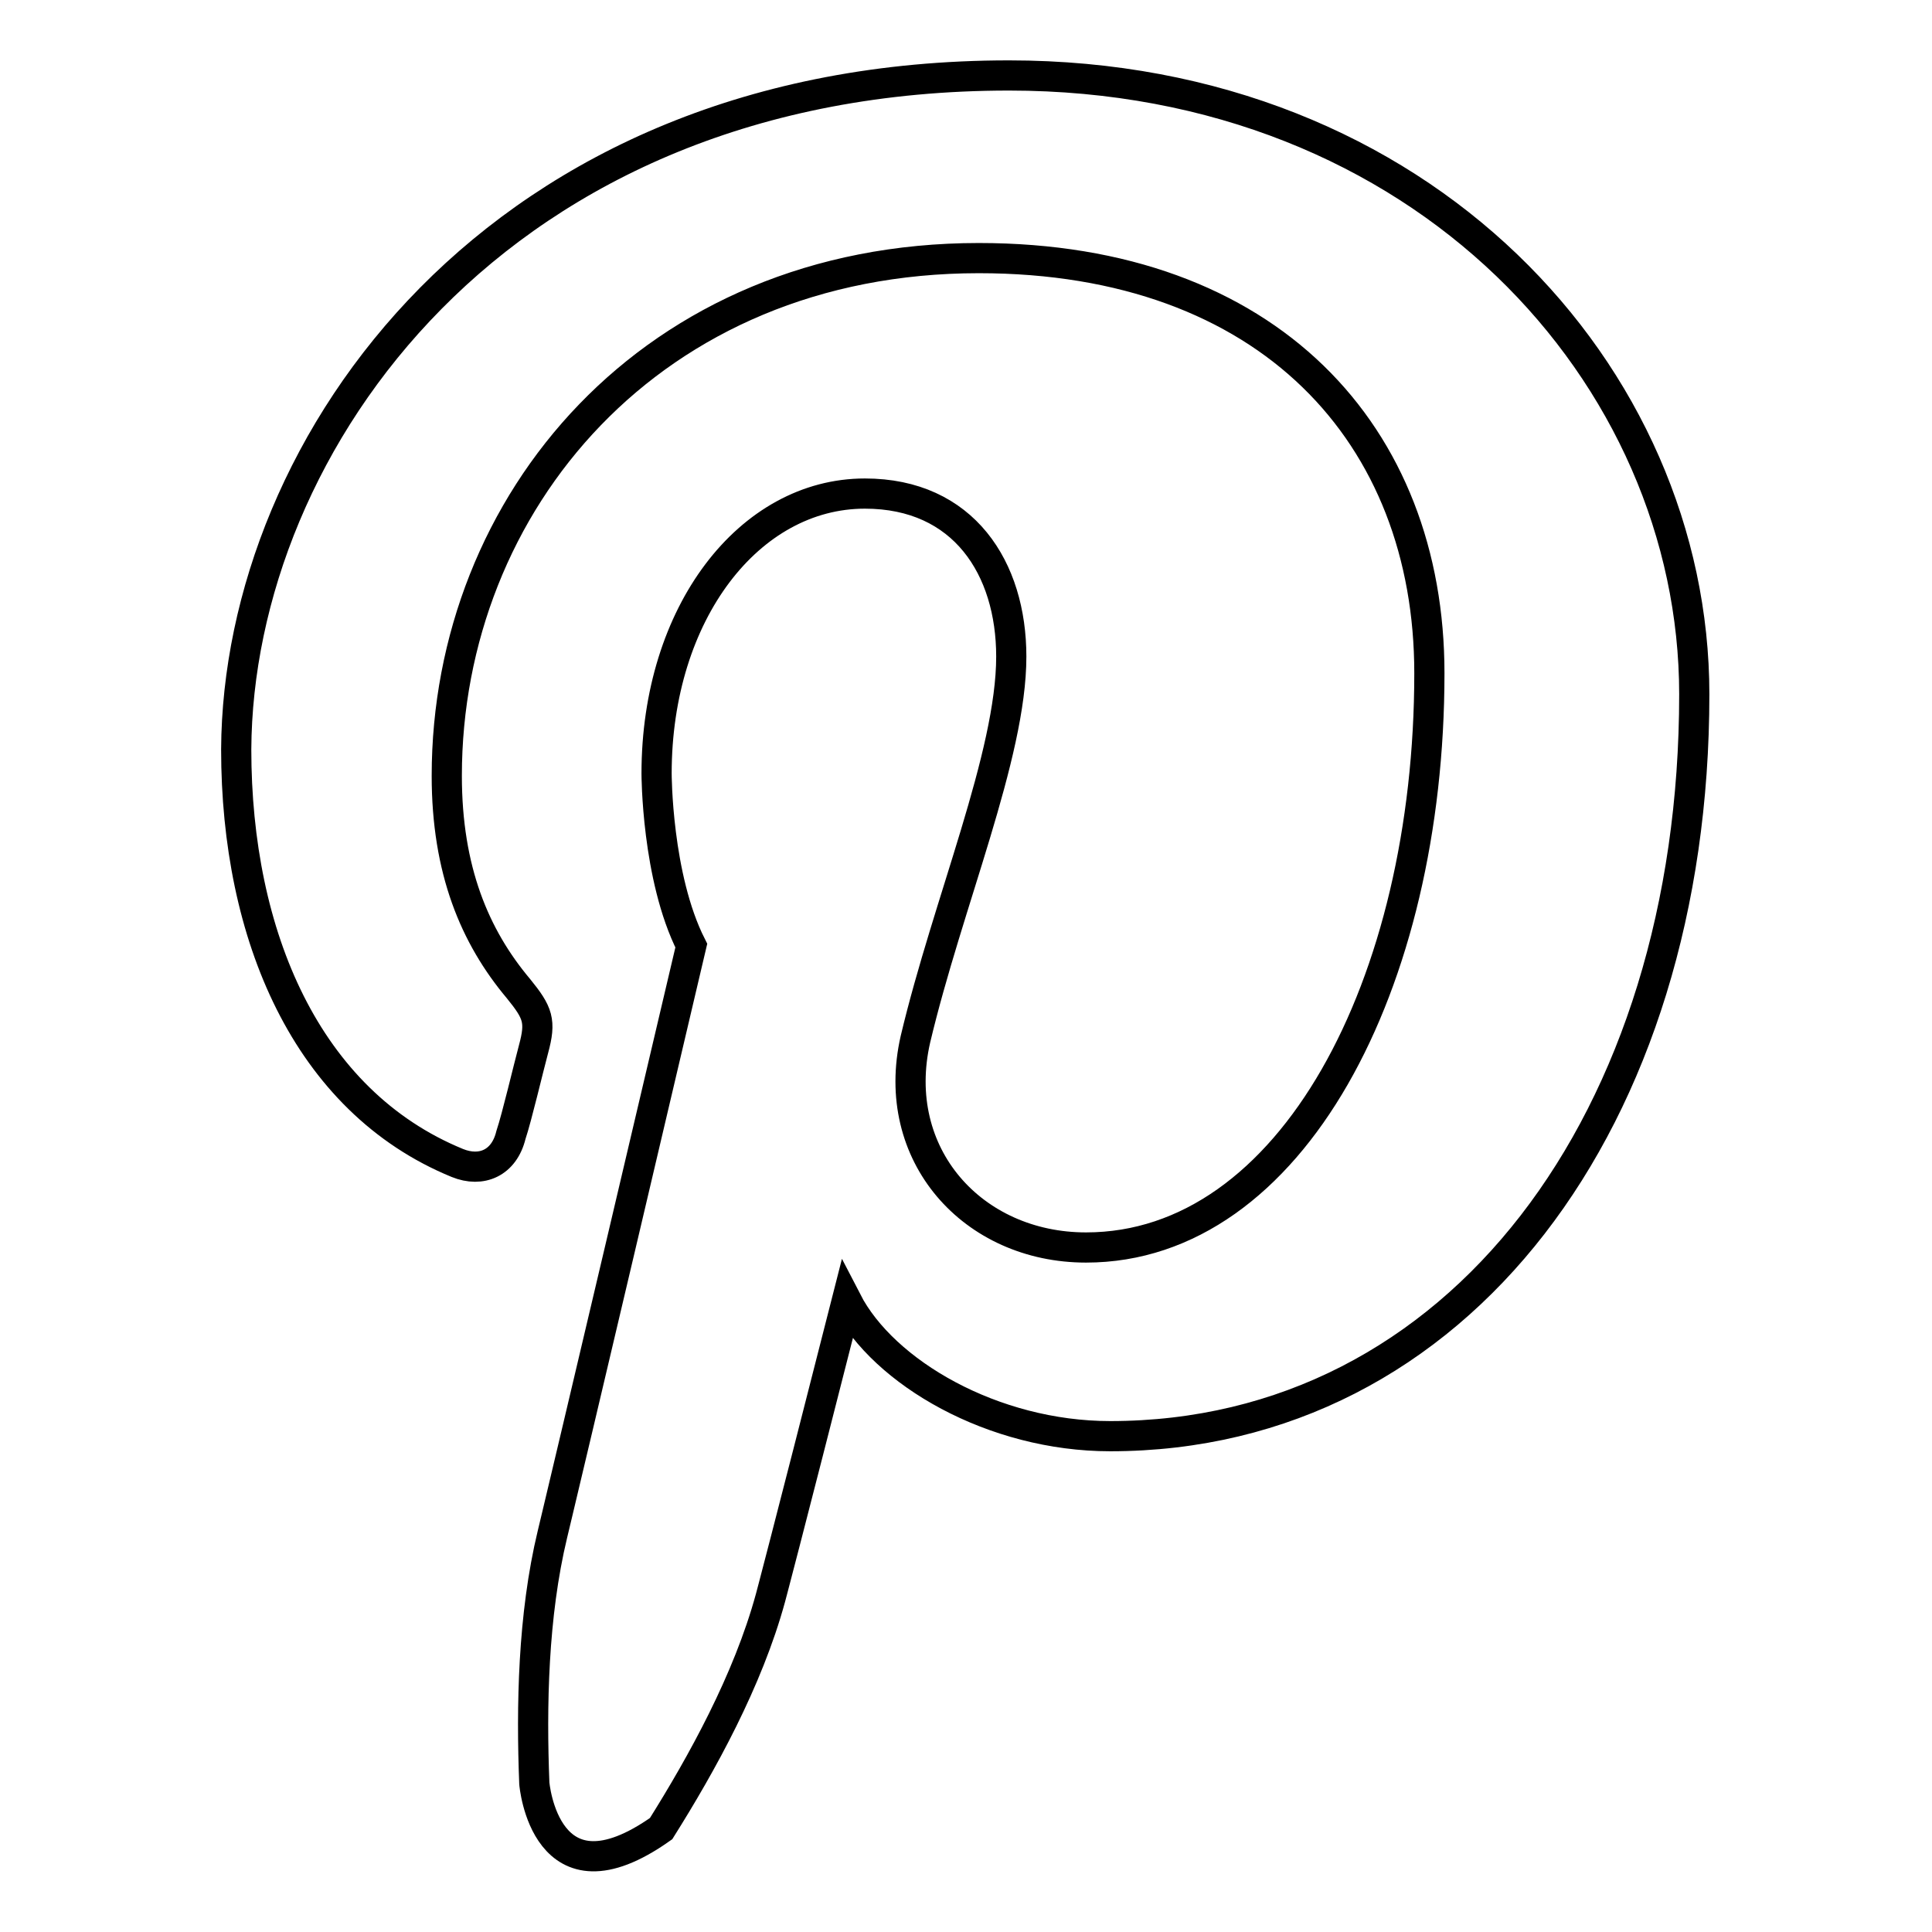 <?xml version="1.0" encoding="utf-8"?>
<!-- Svg Vector Icons : http://www.onlinewebfonts.com/icon -->
<!DOCTYPE svg PUBLIC "-//W3C//DTD SVG 1.1//EN" "http://www.w3.org/Graphics/SVG/1.1/DTD/svg11.dtd">
<svg version="1.1" xmlns="http://www.w3.org/2000/svg" xmlns:xlink="http://www.w3.org/1999/xlink" x="0px" y="0px" viewBox="0 0 256 256" enable-background="new 0 0 256 256" xml:space="preserve">
<g> <path stroke-width="4" fill-opacity="0" stroke="#000000"  d="M224.5,92c0,56.3-31.3,98.3-77.4,98.3c-15.5,0-30-8.4-34.9-17.9c-8.4,33-10.1,39.3-10.1,39.3 c-3,11-9.1,22-14.5,30.6c-15.4,10.9-16.8-6-16.8-6c-0.4-10.1-0.2-22.2,2.4-33c0,0,2.8-11.6,18.4-78c-4.6-9.1-4.6-22.8-4.6-22.8 c0-21.3,12.3-37.1,27.6-37.1c13.1,0,19.4,9.9,19.4,21.6c0,13.1-8.4,32.6-12.7,50.7c-3.5,15.3,7.6,27.6,22.6,27.6 c27.2,0,45.5-34.9,45.5-76.1c0-31.5-21.2-55-59.7-55c-43.4,0-70.5,32.5-70.5,68.6c0,12.5,3.7,21.3,9.5,28.2c2.6,3.2,3,4.3,2,8 c-0.7,2.6-2.2,9-3,11.4c-0.9,3.7-3.9,5-7.1,3.7c-20-8.2-29.3-30.2-29.3-54.8C31.5,58.9,65.8,10,133.7,10 C188.5,10,224.5,49.7,224.5,92L224.5,92z"/></g>
</svg>